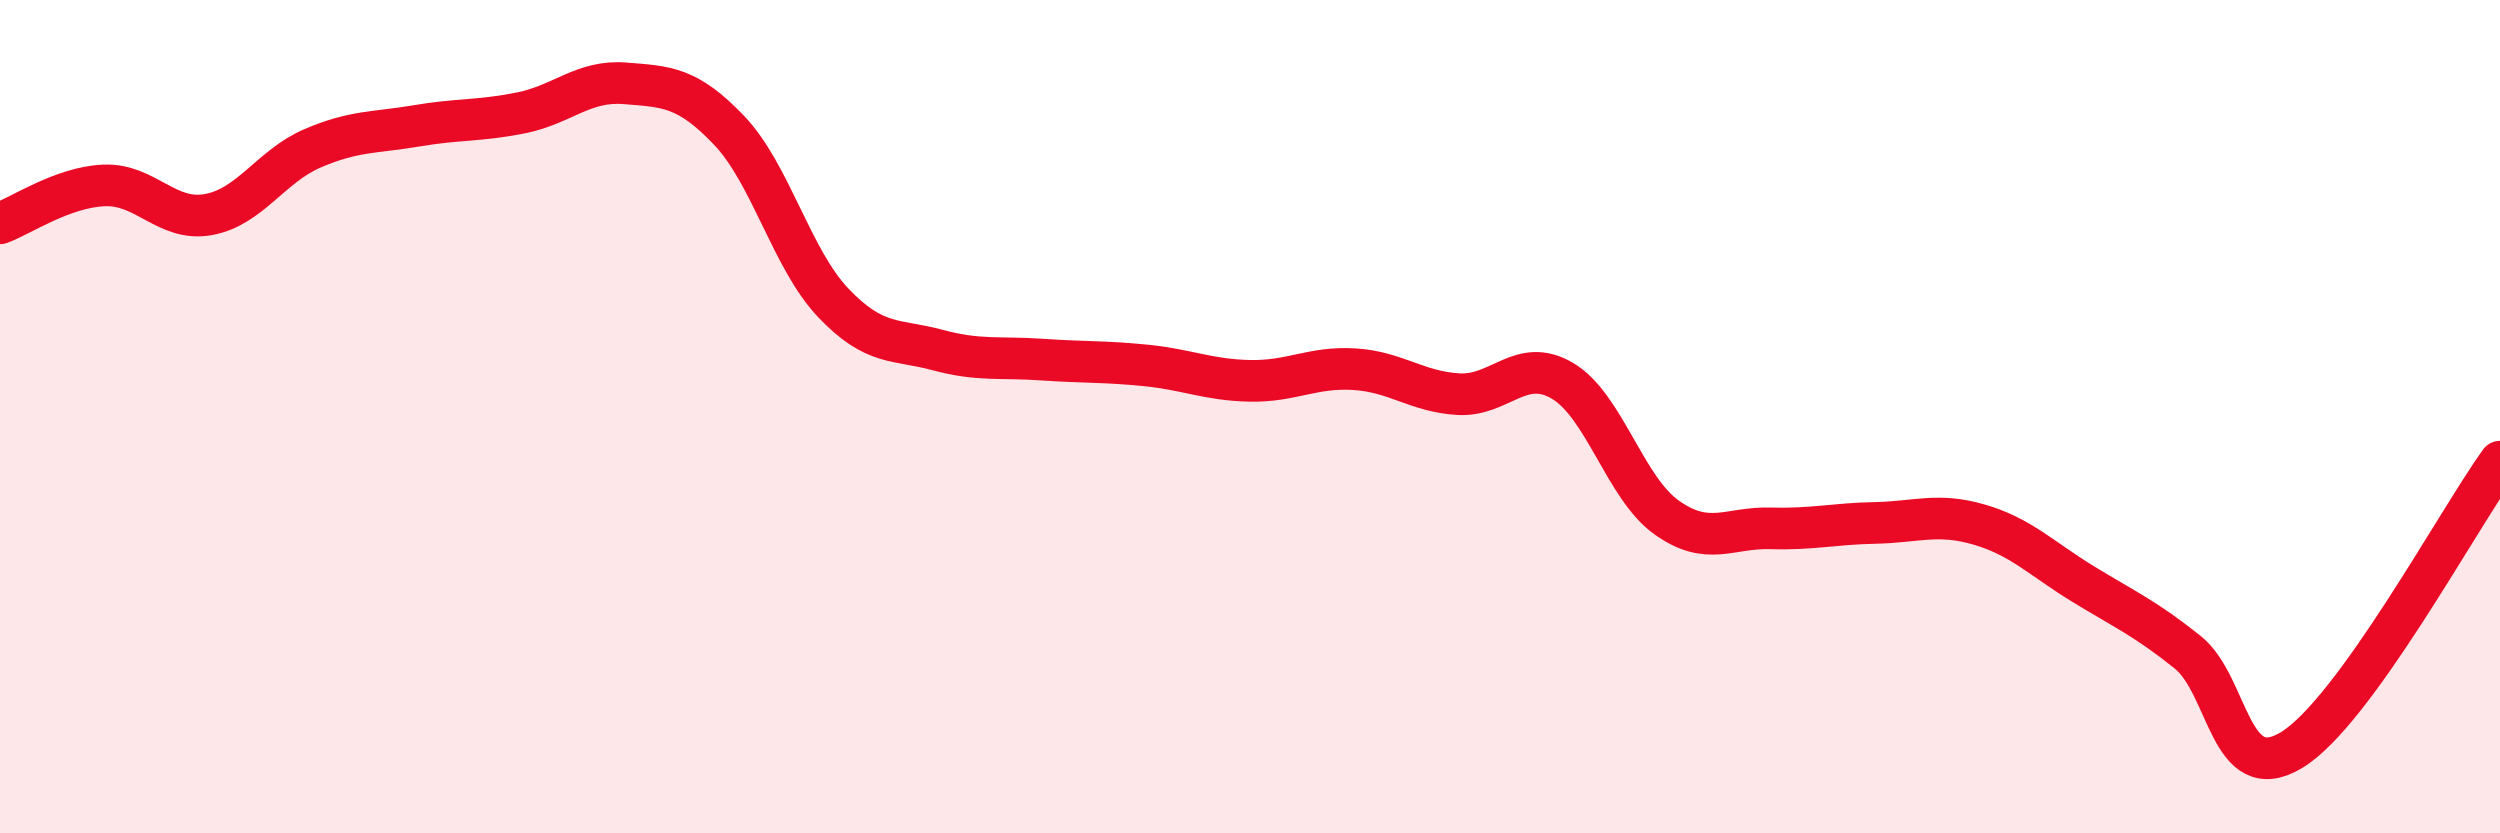
    <svg width="60" height="20" viewBox="0 0 60 20" xmlns="http://www.w3.org/2000/svg">
      <path
        d="M 0,5.36 C 0.5,5.18 1.5,4.49 2.5,4.45 C 3.5,4.41 4,5.33 5,5.15 C 6,4.97 6.5,3.99 7.5,3.56 C 8.5,3.13 9,3.19 10,3.02 C 11,2.85 11.5,2.91 12.5,2.71 C 13.5,2.51 14,1.92 15,2 C 16,2.08 16.5,2.08 17.5,3.13 C 18.5,4.18 19,6.22 20,7.27 C 21,8.32 21.5,8.13 22.5,8.4 C 23.5,8.67 24,8.56 25,8.63 C 26,8.7 26.5,8.67 27.5,8.77 C 28.5,8.87 29,9.12 30,9.14 C 31,9.16 31.5,8.8 32.5,8.86 C 33.5,8.92 34,9.4 35,9.46 C 36,9.52 36.5,8.55 37.5,9.14 C 38.5,9.73 39,11.71 40,12.42 C 41,13.13 41.5,12.65 42.5,12.68 C 43.5,12.71 44,12.57 45,12.55 C 46,12.53 46.5,12.3 47.5,12.59 C 48.5,12.88 49,13.41 50,14.02 C 51,14.63 51.5,14.85 52.5,15.65 C 53.5,16.45 53.5,18.91 55,18 C 56.5,17.09 59,12.46 60,11.08L60 20L0 20Z"
        fill="#EB0A25"
        opacity="0.1"
        stroke-linecap="round"
        stroke-linejoin="round"
      />
      <path
        d="M 0,5.36 C 0.5,5.18 1.5,4.49 2.5,4.45 C 3.5,4.41 4,5.33 5,5.15 C 6,4.97 6.5,3.99 7.5,3.56 C 8.5,3.13 9,3.19 10,3.02 C 11,2.85 11.5,2.91 12.5,2.71 C 13.5,2.51 14,1.92 15,2 C 16,2.08 16.5,2.08 17.5,3.13 C 18.5,4.18 19,6.22 20,7.27 C 21,8.32 21.5,8.13 22.5,8.4 C 23.5,8.67 24,8.56 25,8.63 C 26,8.7 26.5,8.67 27.5,8.77 C 28.5,8.87 29,9.12 30,9.14 C 31,9.16 31.5,8.8 32.5,8.86 C 33.5,8.92 34,9.4 35,9.46 C 36,9.52 36.5,8.55 37.5,9.14 C 38.5,9.73 39,11.71 40,12.42 C 41,13.13 41.5,12.65 42.5,12.68 C 43.5,12.71 44,12.57 45,12.55 C 46,12.53 46.5,12.3 47.5,12.59 C 48.5,12.88 49,13.41 50,14.02 C 51,14.63 51.5,14.85 52.5,15.65 C 53.5,16.45 53.5,18.91 55,18 C 56.5,17.09 59,12.46 60,11.08"
        stroke="#EB0A25"
        stroke-width="1"
        fill="none"
        stroke-linecap="round"
        stroke-linejoin="round"
      />
    </svg>
  